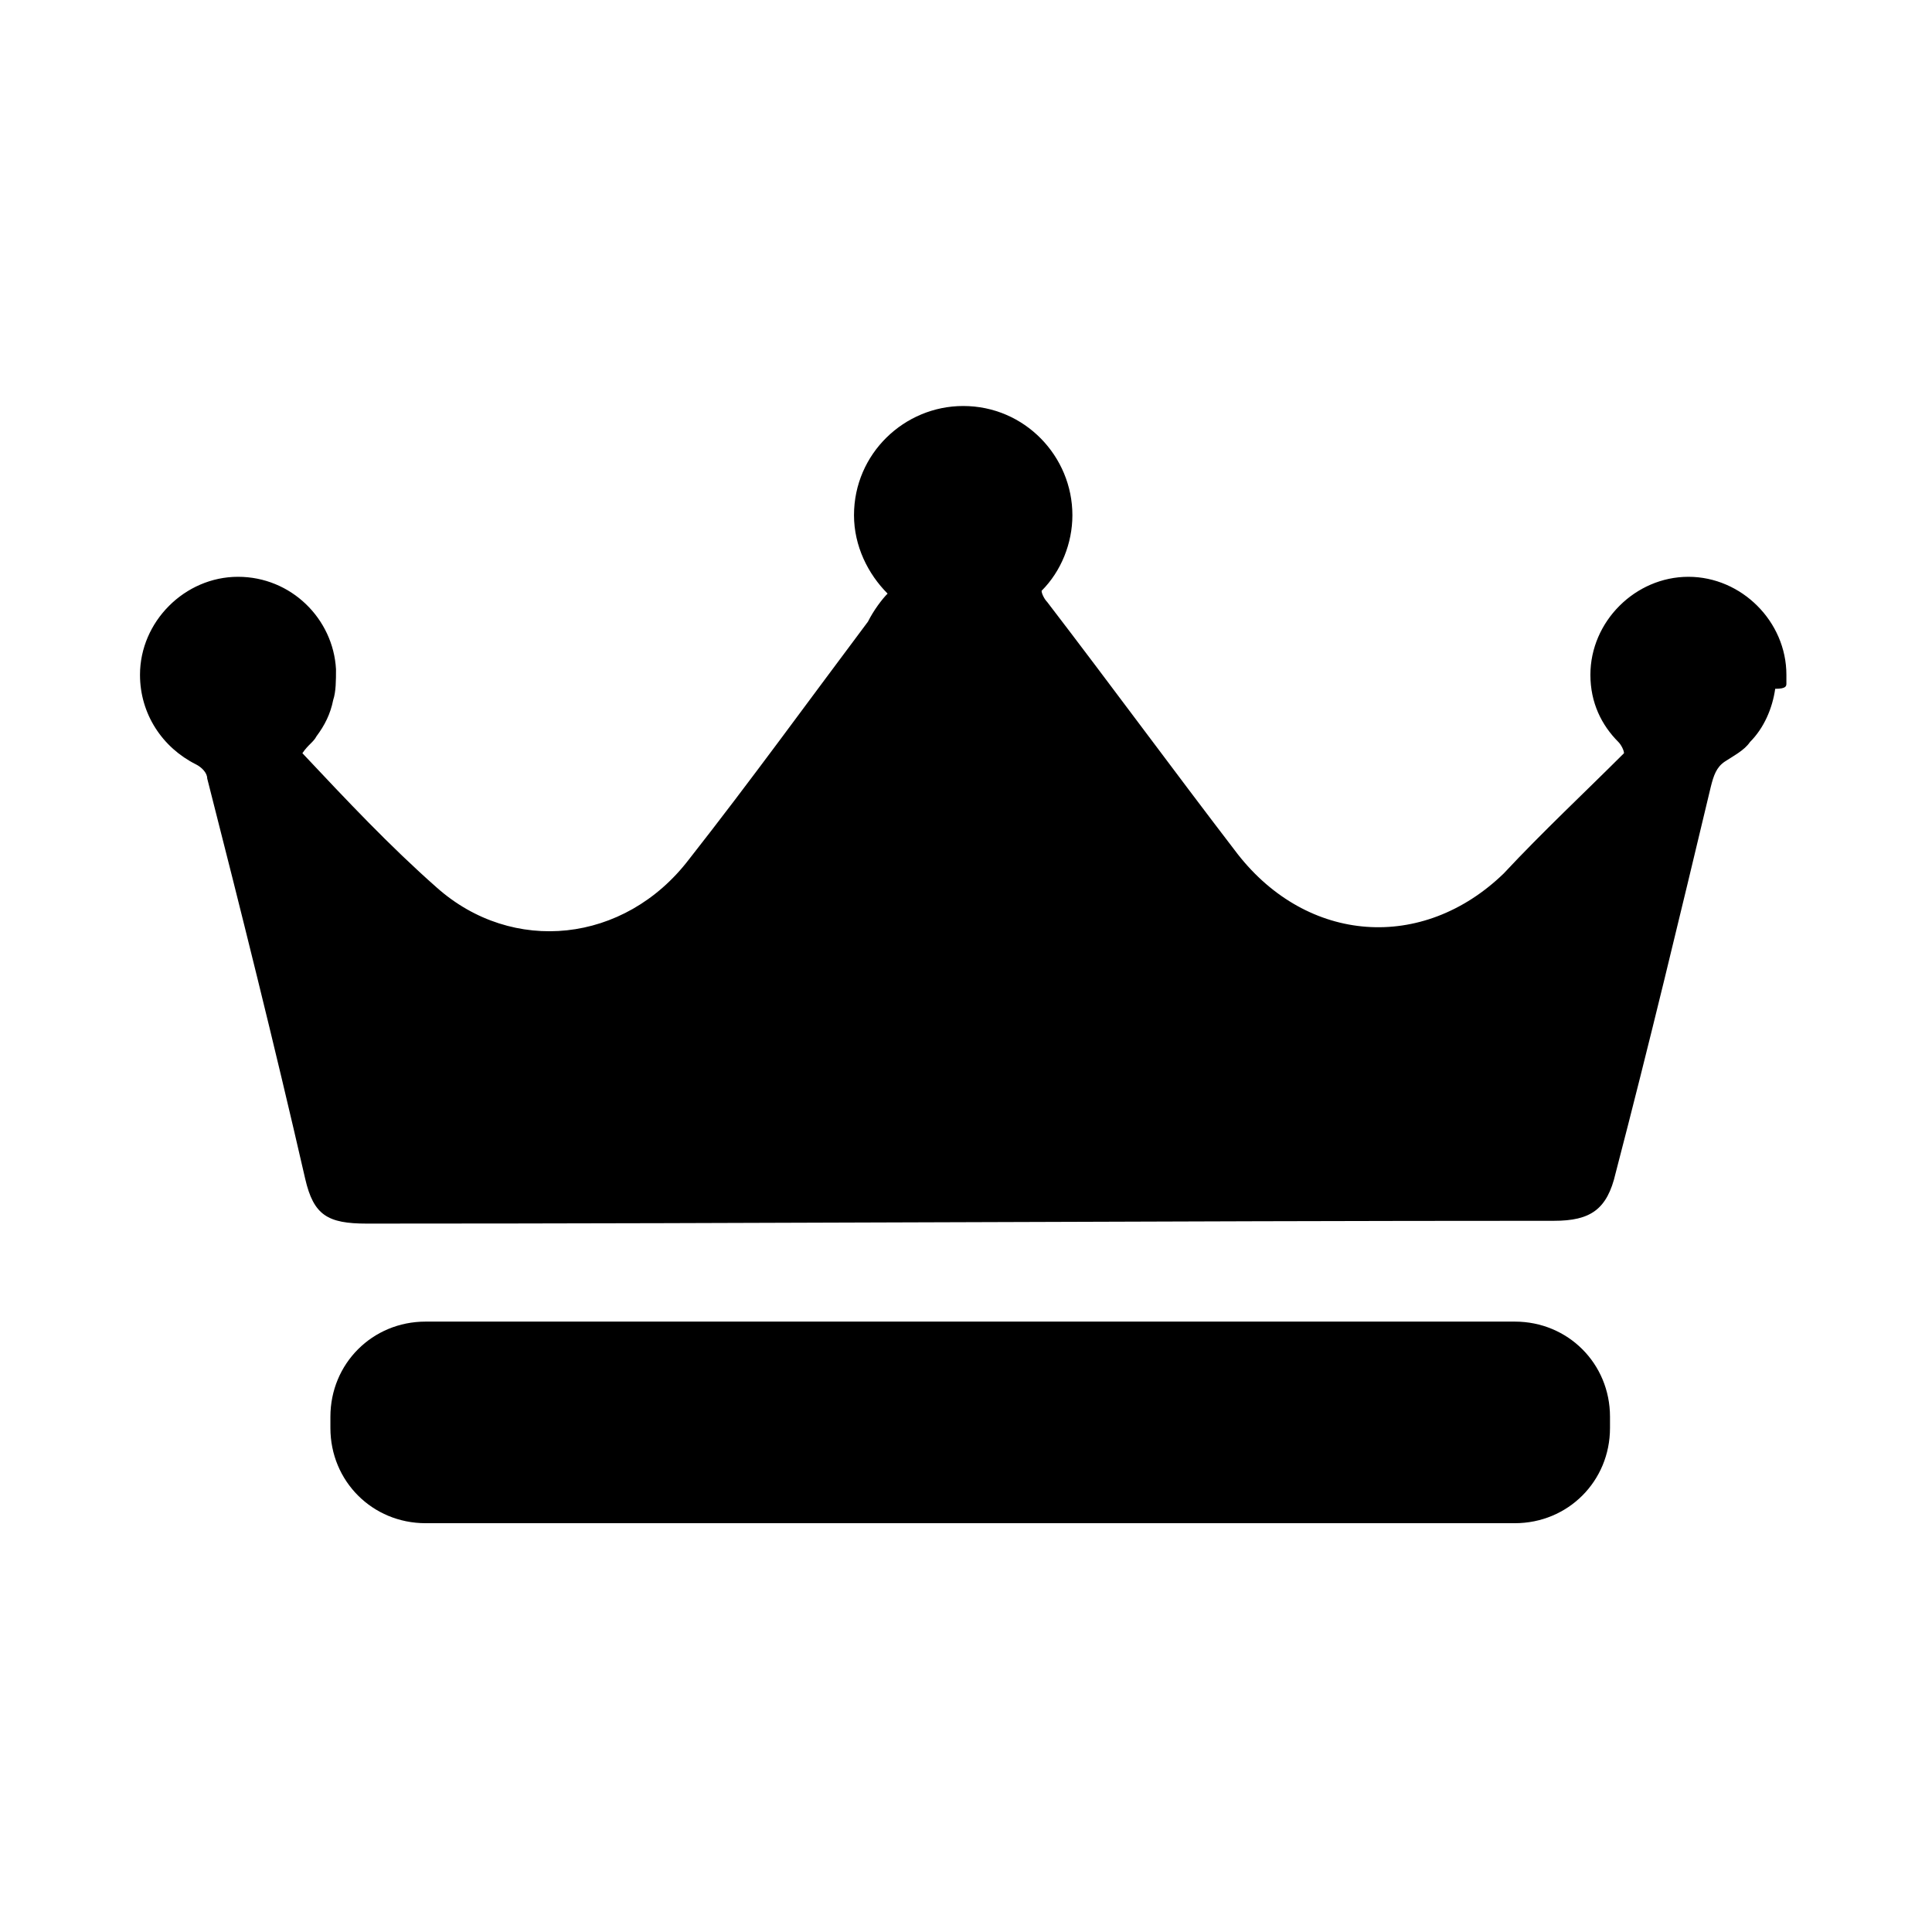 <?xml version="1.0" encoding="utf-8"?>
<!-- Generator: Adobe Illustrator 28.6.0, SVG Export Plug-In . SVG Version: 9.03 Build 54939)  -->
<svg version="1.1" baseProfile="tiny" id="Layer_1" xmlns="http://www.w3.org/2000/svg" xmlns:xlink="http://www.w3.org/1999/xlink"
	 x="0px" y="0px" viewBox="0 0 69 69" overflow="visible" xml:space="preserve">
<g>
	<path d="M54.1,54.4H15.2c-1.9,0-3.4-1.5-3.4-3.4v-0.4c0-1.9,1.5-3.4,3.4-3.4h38.9c1.9,0,3.4,1.5,3.4,3.4V51
		C57.5,52.9,56,54.4,54.1,54.4z"/>
	<path d="M63.8,24.4c0-0.1,0-0.1,0-0.2c0,0,0,0,0-0.1c0,0,0,0,0,0c0-1.9-1.6-3.5-3.5-3.5s-3.5,1.6-3.5,3.5c0,1,0.4,1.8,1,2.4
		c0.1,0.1,0.2,0.3,0.2,0.4c-1.4,1.4-2.9,2.8-4.3,4.3c-2.9,2.8-7,2.5-9.5-0.7c-2.3-3-4.5-6-6.8-9c-0.1-0.1-0.2-0.3-0.2-0.4
		c0.7-0.7,1.1-1.7,1.1-2.7c0-2.1-1.7-3.9-3.9-3.9c-2.1,0-3.9,1.7-3.9,3.9c0,1.1,0.5,2.1,1.2,2.8c-0.2,0.2-0.5,0.6-0.7,1
		c-2.1,2.8-4.2,5.7-6.4,8.5c-2.3,3-6.3,3.4-9,1c-1.7-1.5-3.2-3.1-4.8-4.8c0.2-0.3,0.4-0.4,0.5-0.6c0.3-0.4,0.5-0.8,0.6-1.3
		c0.1-0.3,0.1-0.7,0.1-1.1c-0.1-1.8-1.6-3.3-3.5-3.3c-1.9,0-3.5,1.6-3.5,3.5c0,1.4,0.8,2.6,2,3.2c0.2,0.1,0.4,0.3,0.4,0.5
		c1.2,4.7,2.4,9.5,3.5,14.3c0.3,1.3,0.8,1.6,2.2,1.6c14.1,0,28.3-0.1,42.4-0.1c1.3,0,1.9-0.4,2.2-1.7c1.2-4.6,2.3-9.2,3.4-13.8
		c0.1-0.4,0.2-0.7,0.5-0.9c0.3-0.2,0.7-0.4,0.9-0.7c0.5-0.5,0.8-1.2,0.9-1.9c0,0,0,0,0,0C63.8,24.6,63.8,24.5,63.8,24.4z"/>
</g>
</svg>
